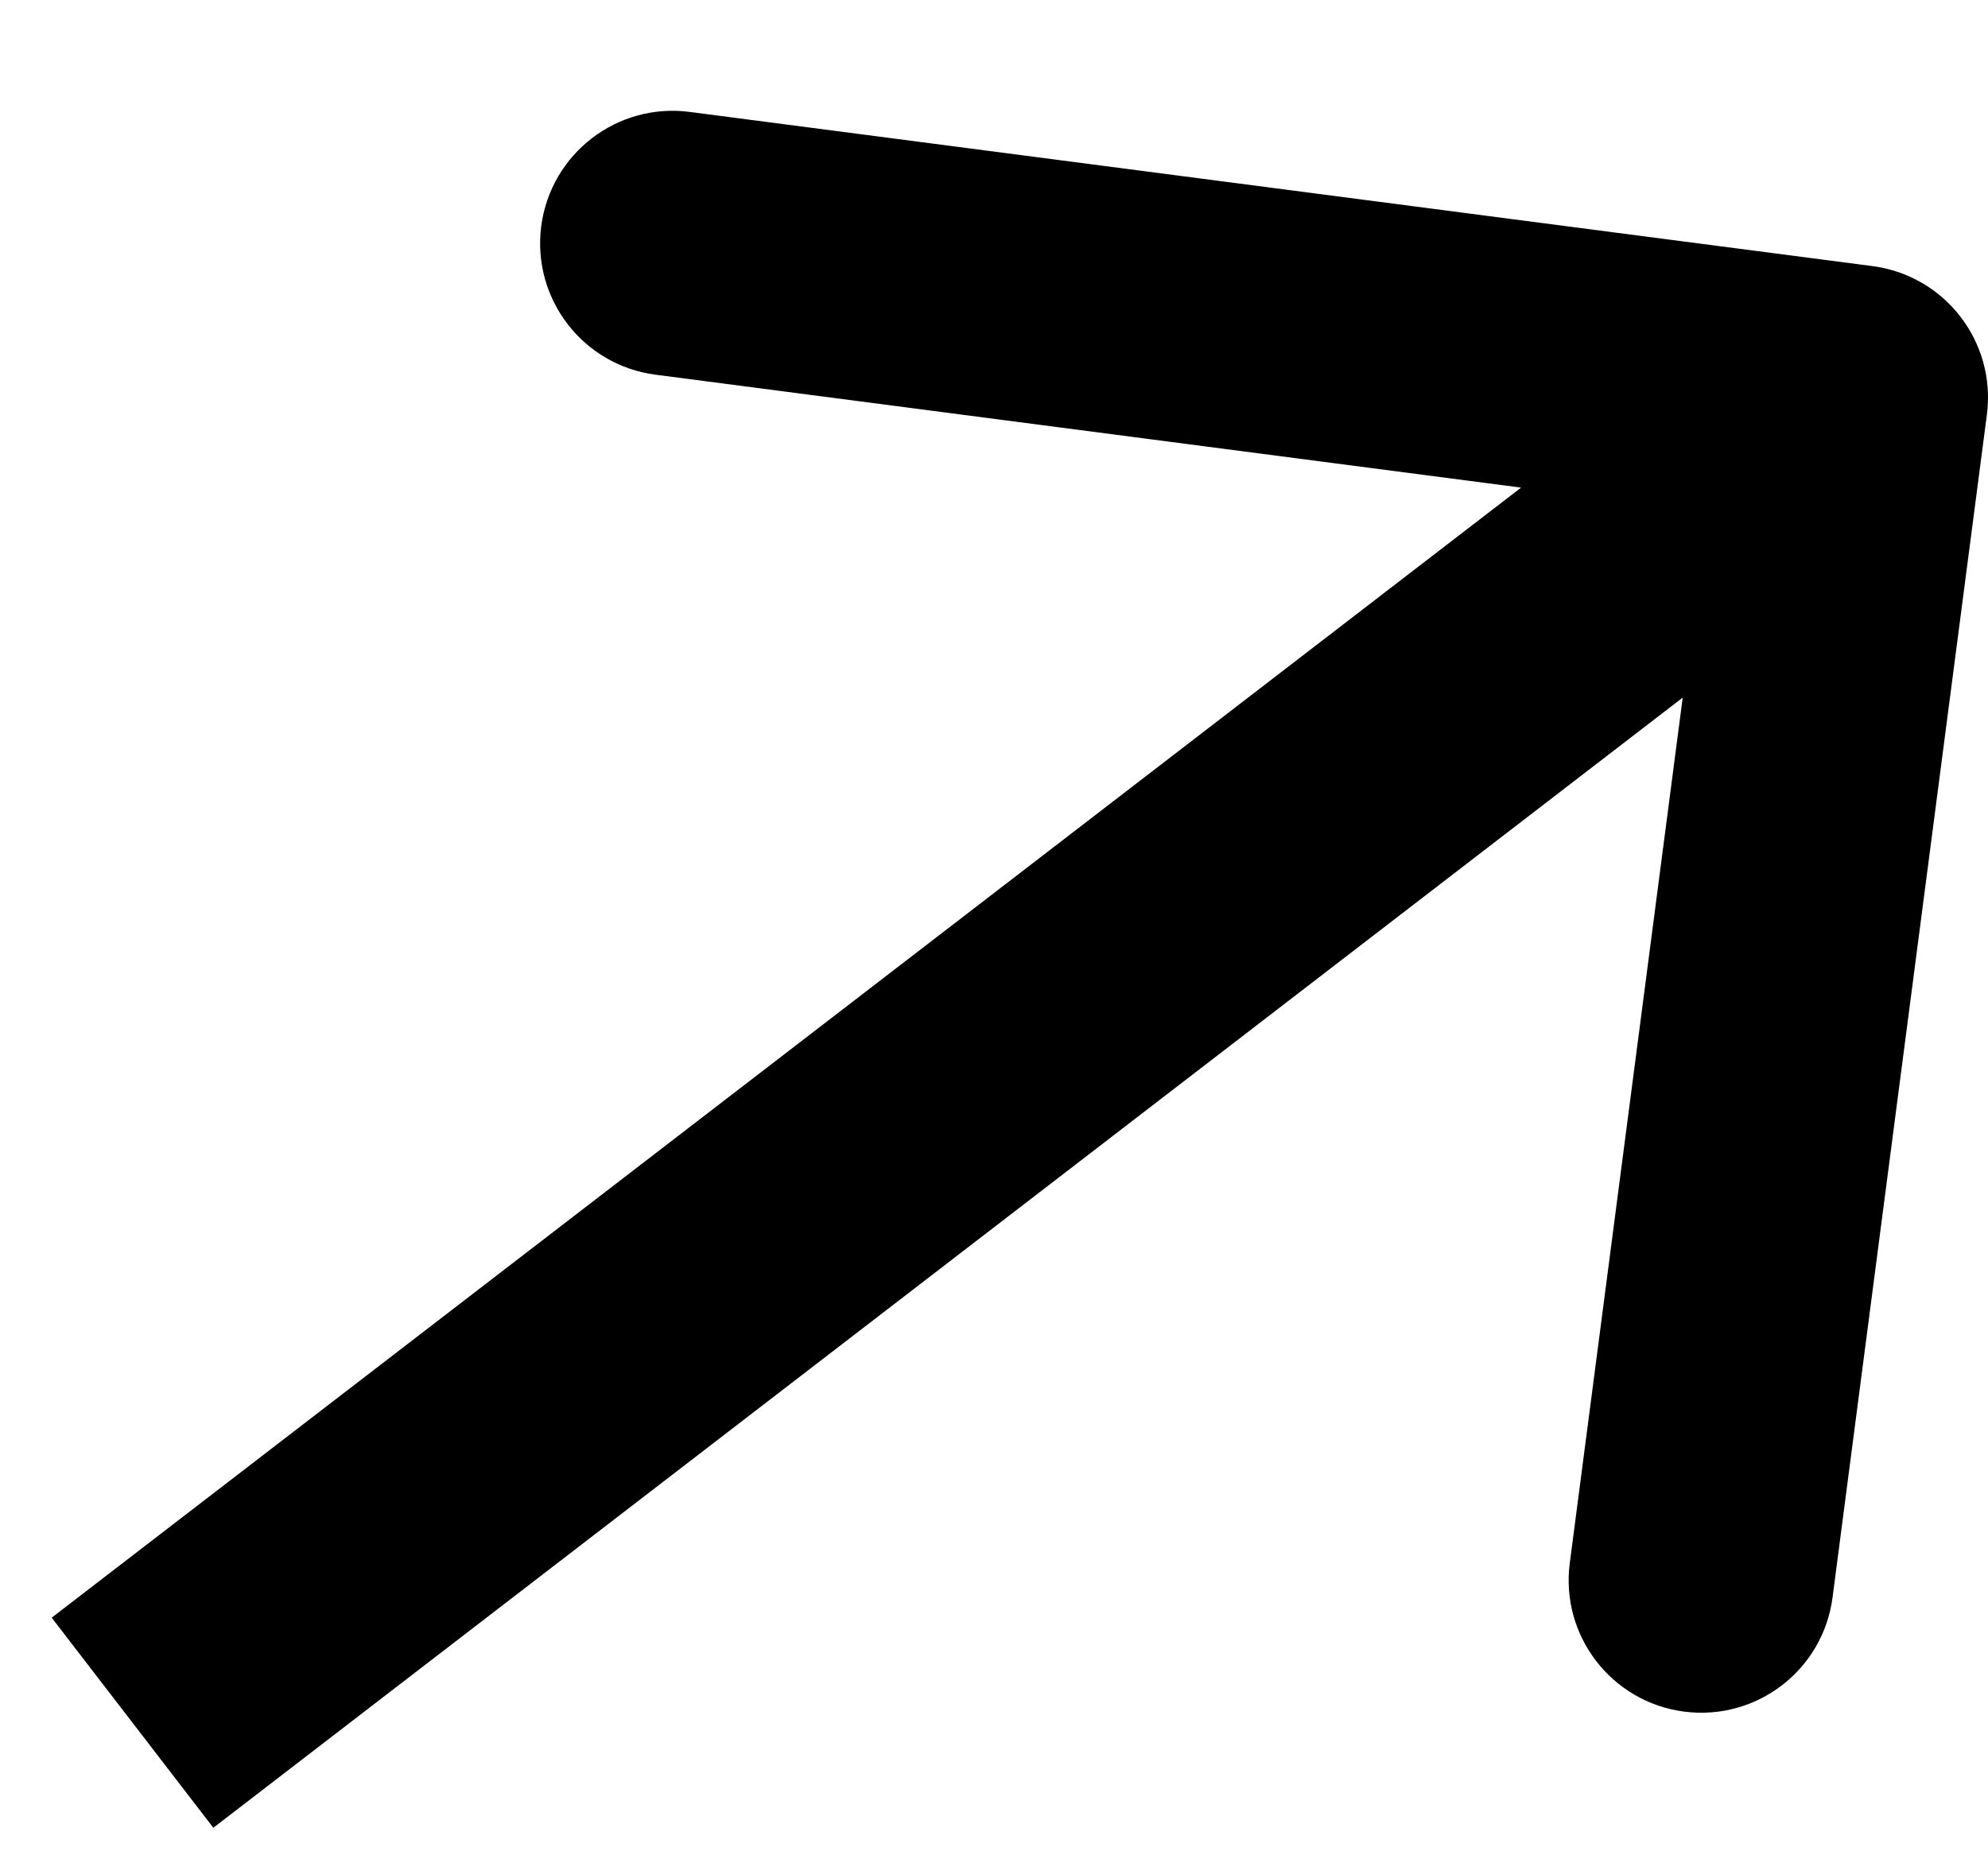 <?xml version="1.0" encoding="UTF-8"?> <svg xmlns="http://www.w3.org/2000/svg" viewBox="0 0 16.00 14.93" data-guides="{&quot;vertical&quot;:[],&quot;horizontal&quot;:[]}"><defs></defs><path fill="black" stroke="none" fill-opacity="1" stroke-width="1" stroke-opacity="1" id="tSvg143af06b5a6" title="Path 1" d="M15.991 3.338C16.067 2.754 15.656 2.219 15.071 2.142C11.898 1.728 8.725 1.315 5.552 0.901C4.968 0.824 4.433 1.236 4.356 1.82C4.28 2.405 4.692 2.94 5.276 3.016C8.097 3.384 10.917 3.752 13.738 4.12C13.37 6.94 13.002 9.761 12.634 12.582C12.558 13.166 12.97 13.701 13.554 13.777C14.138 13.853 14.673 13.442 14.749 12.857C15.163 9.684 15.577 6.511 15.991 3.338ZM1.067 13.867C1.284 14.149 1.5 14.43 1.717 14.712C6.339 11.157 10.961 7.601 15.584 4.045C15.367 3.764 15.15 3.482 14.933 3.2C14.717 2.918 14.5 2.636 14.283 2.355C9.661 5.91 5.039 9.466 0.416 13.021C0.633 13.303 0.85 13.585 1.067 13.867Z"></path></svg> 